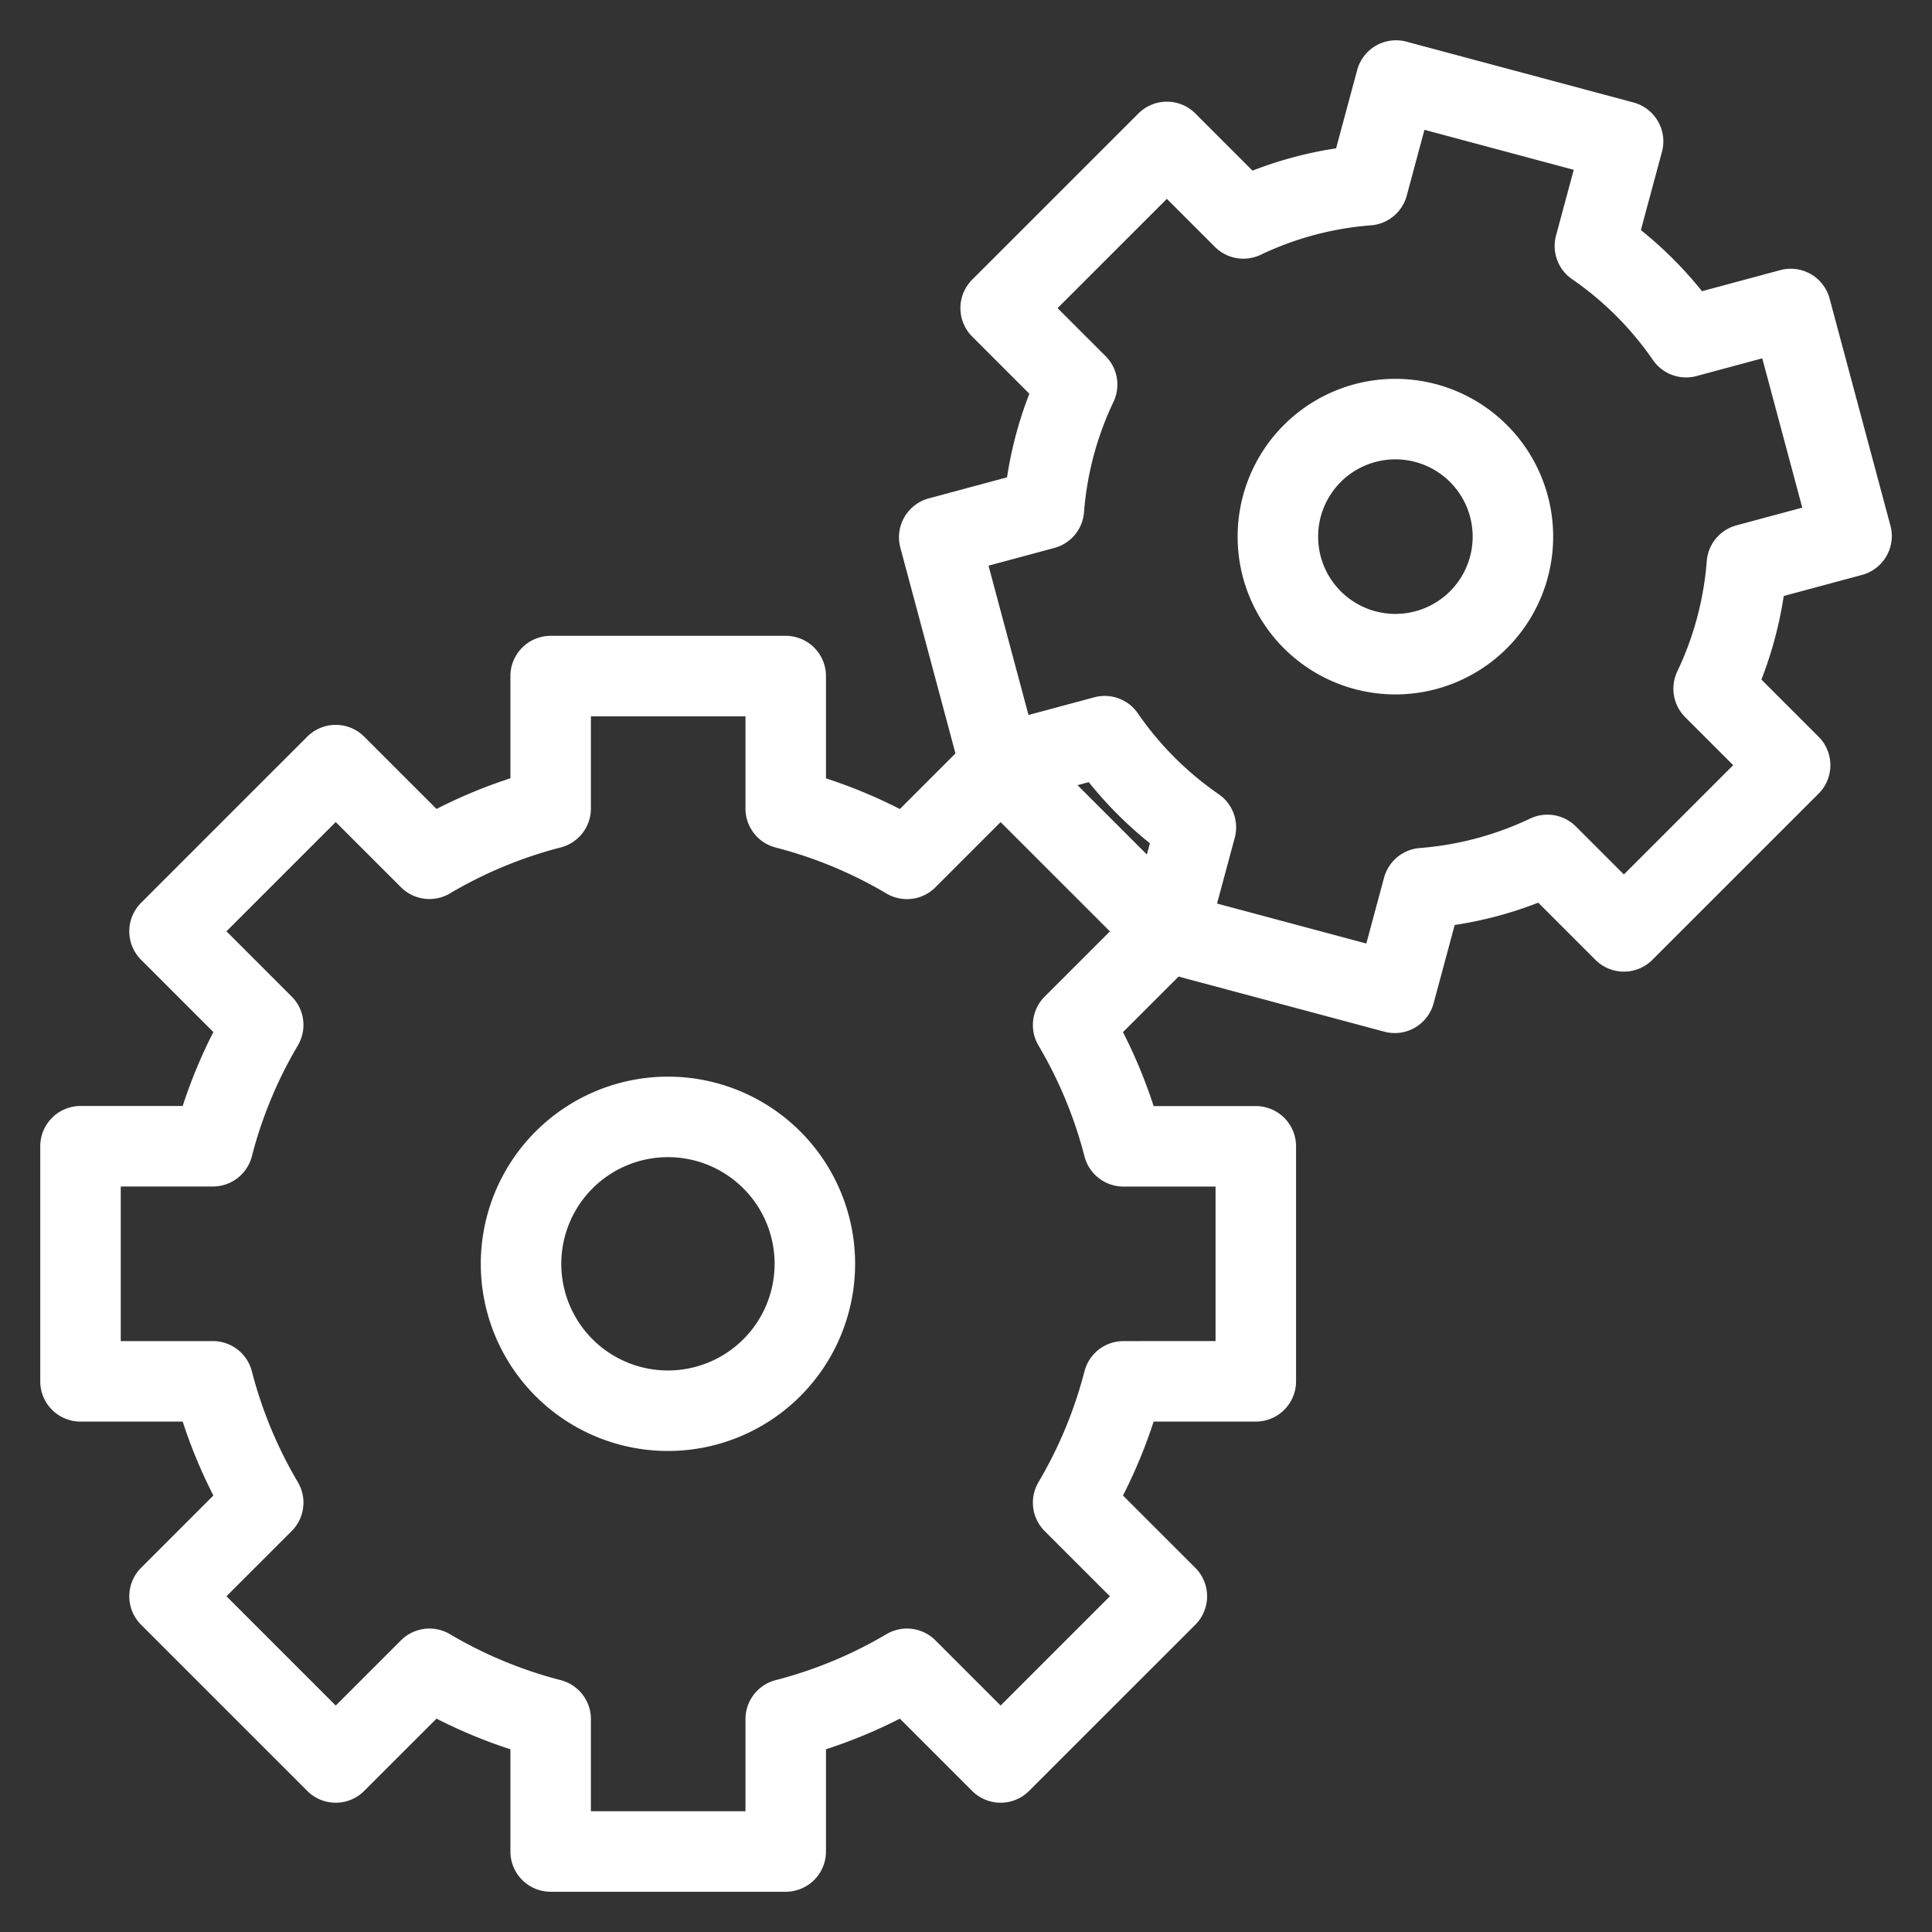 <svg xmlns="http://www.w3.org/2000/svg" width="48" height="48" viewBox="0 0 48 48">
  <rect x="0" y="0" width="48" height="48" fill="#333333" stroke="none"/>
  <g id="Group_98138" data-name="Group 98138" transform="translate(-121 -700)">
    <g id="gear" transform="translate(108 687)">
      <path id="Path_118929" data-name="Path 118929" d="M32.521,180.41a11.606,11.606,0,0,1,3.012,1.25l2.327-2.327,4.13,4.129-2.328,2.327a11.613,11.613,0,0,1,1.25,3.013H44.2v5.839H40.912a11.628,11.628,0,0,1-1.25,3.013l2.328,2.327-4.13,4.129-2.327-2.327a11.606,11.606,0,0,1-3.012,1.25v3.289h-5.84v-3.289a11.6,11.6,0,0,1-3.012-1.25l-2.328,2.327-4.129-4.129,2.327-2.327a11.611,11.611,0,0,1-1.25-3.013H15V188.8h3.289a11.6,11.6,0,0,1,1.25-3.013l-2.327-2.327,4.129-4.129,2.328,2.327a11.607,11.607,0,0,1,3.012-1.25v-3.289h5.84v3.289Z" transform="translate(0 -147.322)" fill="none" stroke="#fff" stroke-linecap="round" stroke-linejoin="round" stroke-miterlimit="10" stroke-width="2"/>
      <path id="Path_118930" data-name="Path 118930" d="M138.6,297.074a3.65,3.65,0,1,1-3.651,3.651A3.652,3.652,0,0,1,138.6,297.074Z" transform="translate(-109.004 -256.325)" fill="none" stroke="#fff" stroke-linecap="round" stroke-linejoin="round" stroke-miterlimit="10" stroke-width="2"/>
      <path id="Path_118931" data-name="Path 118931" d="M341.731,108.017a2.92,2.92,0,1,1,0,4.129A2.921,2.921,0,0,1,341.731,108.017Z" transform="translate(-296.128 -83.749)" fill="none" stroke="#fff" stroke-linecap="round" stroke-linejoin="round" stroke-miterlimit="10" stroke-width="2"/>
      <path id="Path_118932" data-name="Path 118932" d="M256.269,18.427a8.749,8.749,0,0,1,3.093-.826l.7-2.6,5.641,1.511-.7,2.6a8.842,8.842,0,0,1,2.265,2.265l2.6-.7,1.511,5.641-2.6.7a8.772,8.772,0,0,1-.826,3.093l1.9,1.9-4.13,4.129-1.9-1.9a8.765,8.765,0,0,1-3.093.826l-.7,2.6-5.641-1.511.7-2.6a8.842,8.842,0,0,1-2.265-2.265l-2.6.7-1.511-5.642,2.6-.7a8.765,8.765,0,0,1,.826-3.093l-1.9-1.9,4.13-4.129Z" transform="translate(-212.378)" fill="none" stroke="#fff" stroke-linecap="round" stroke-linejoin="round" stroke-miterlimit="10" stroke-width="2"/>
    </g>
    <rect id="Rectangle_31571" data-name="Rectangle 31571" width="48" height="48" transform="translate(121 700)" fill="none"/>
  </g>
</svg>
